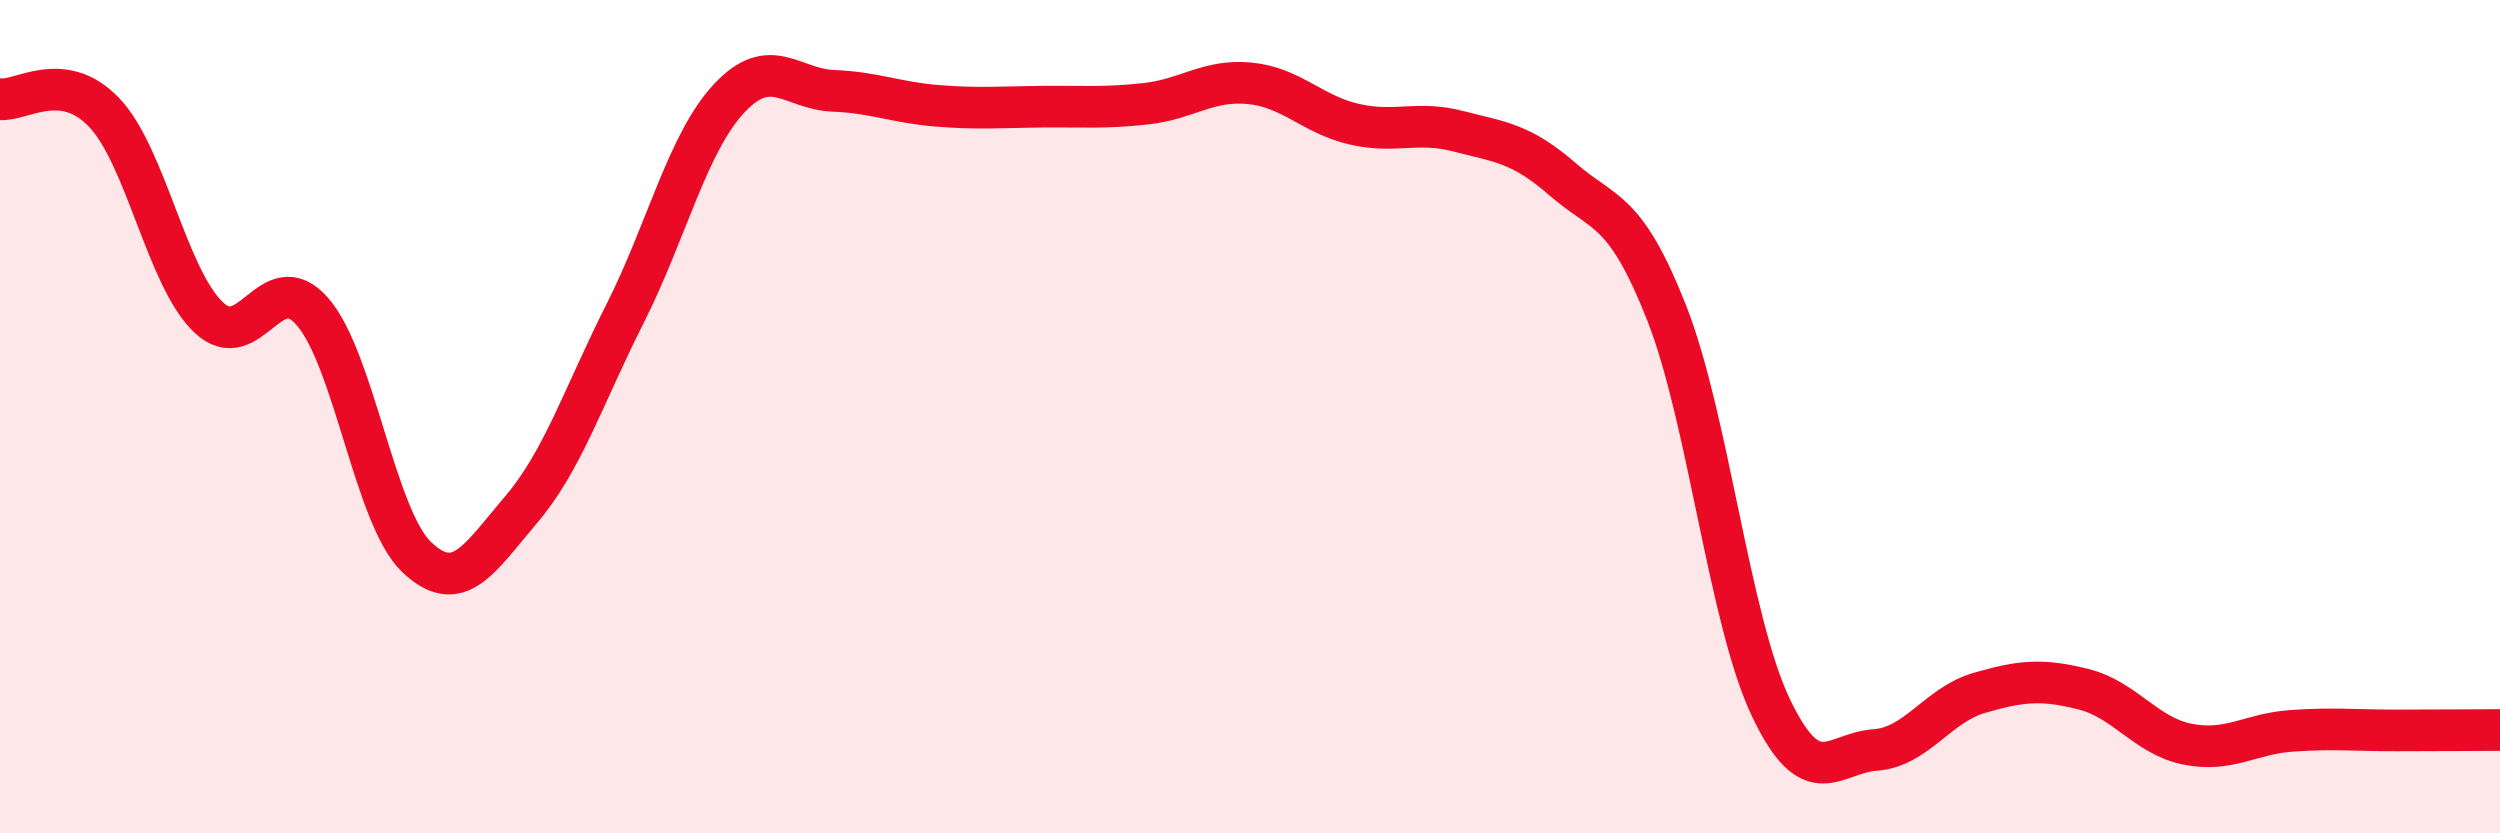 
    <svg width="60" height="20" viewBox="0 0 60 20" xmlns="http://www.w3.org/2000/svg">
      <path
        d="M 0,2.38 C 0.5,2.44 1.5,1.65 2.5,2.7 C 3.5,3.75 4,6.65 5,7.61 C 6,8.57 6.5,6.33 7.5,7.48 C 8.5,8.63 9,12.42 10,13.37 C 11,14.32 11.5,13.41 12.5,12.24 C 13.5,11.07 14,9.51 15,7.53 C 16,5.55 16.5,3.43 17.5,2.36 C 18.5,1.29 19,2.14 20,2.18 C 21,2.22 21.5,2.46 22.5,2.54 C 23.5,2.62 24,2.57 25,2.56 C 26,2.55 26.5,2.6 27.5,2.49 C 28.5,2.38 29,1.9 30,2 C 31,2.1 31.5,2.75 32.5,2.98 C 33.5,3.21 34,2.89 35,3.15 C 36,3.41 36.5,3.43 37.5,4.3 C 38.5,5.17 39,4.97 40,7.51 C 41,10.05 41.5,14.88 42.5,16.98 C 43.5,19.08 44,18.07 45,18 C 46,17.93 46.5,16.92 47.5,16.63 C 48.5,16.34 49,16.29 50,16.54 C 51,16.79 51.5,17.66 52.5,17.86 C 53.5,18.06 54,17.61 55,17.54 C 56,17.47 56.5,17.53 57.5,17.53 C 58.5,17.53 59.5,17.52 60,17.52L60 20L0 20Z"
        fill="#EB0A25"
        opacity="0.1"
        stroke-linecap="round"
        stroke-linejoin="round"
      />
      <path
        d="M 0,2.38 C 0.5,2.44 1.5,1.65 2.5,2.7 C 3.5,3.75 4,6.65 5,7.61 C 6,8.57 6.5,6.33 7.5,7.48 C 8.5,8.63 9,12.42 10,13.37 C 11,14.32 11.5,13.41 12.5,12.24 C 13.5,11.07 14,9.51 15,7.53 C 16,5.55 16.5,3.43 17.5,2.36 C 18.5,1.29 19,2.14 20,2.18 C 21,2.22 21.5,2.46 22.5,2.54 C 23.5,2.62 24,2.57 25,2.56 C 26,2.55 26.5,2.6 27.5,2.49 C 28.5,2.38 29,1.9 30,2 C 31,2.1 31.5,2.75 32.5,2.98 C 33.5,3.21 34,2.89 35,3.15 C 36,3.41 36.5,3.43 37.5,4.3 C 38.5,5.17 39,4.97 40,7.51 C 41,10.05 41.5,14.88 42.5,16.98 C 43.5,19.08 44,18.07 45,18 C 46,17.93 46.5,16.92 47.5,16.63 C 48.5,16.34 49,16.29 50,16.54 C 51,16.79 51.5,17.66 52.5,17.86 C 53.5,18.06 54,17.61 55,17.54 C 56,17.47 56.5,17.53 57.5,17.53 C 58.5,17.53 59.5,17.52 60,17.52"
        stroke="#EB0A25"
        stroke-width="1"
        fill="none"
        stroke-linecap="round"
        stroke-linejoin="round"
      />
    </svg>
  